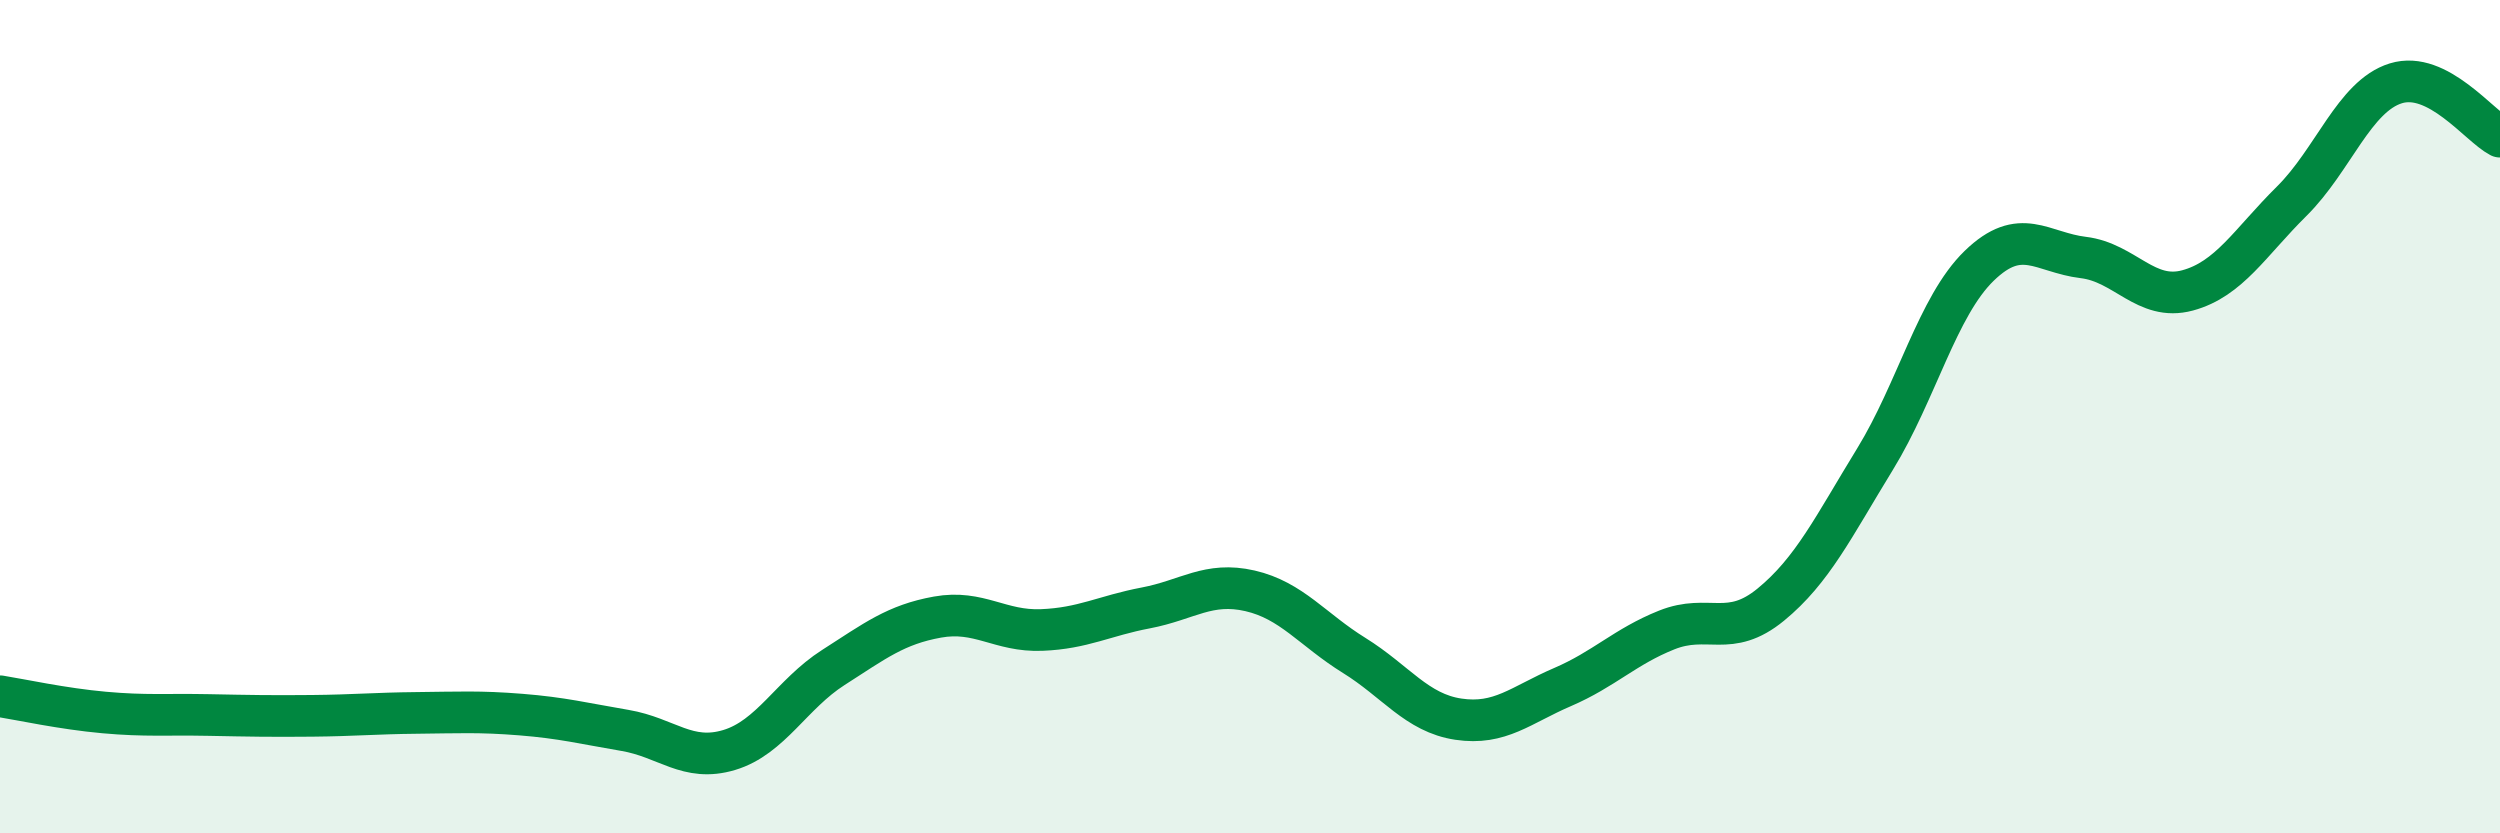 
    <svg width="60" height="20" viewBox="0 0 60 20" xmlns="http://www.w3.org/2000/svg">
      <path
        d="M 0,16.71 C 0.5,16.79 1.5,17.01 2.5,17.1 C 3.5,17.19 4,17.14 5,17.16 C 6,17.18 6.5,17.19 7.5,17.18 C 8.5,17.17 9,17.12 10,17.11 C 11,17.1 11.5,17.07 12.5,17.15 C 13.5,17.23 14,17.36 15,17.53 C 16,17.7 16.5,18.3 17.5,18 C 18.5,17.7 19,16.66 20,16.02 C 21,15.38 21.5,14.99 22.5,14.81 C 23.5,14.63 24,15.16 25,15.12 C 26,15.08 26.5,14.78 27.5,14.59 C 28.5,14.4 29,13.95 30,14.18 C 31,14.41 31.5,15.11 32.5,15.73 C 33.5,16.35 34,17.11 35,17.26 C 36,17.41 36.5,16.92 37.5,16.49 C 38.5,16.06 39,15.52 40,15.12 C 41,14.72 41.5,15.33 42.5,14.51 C 43.5,13.69 44,12.65 45,11.02 C 46,9.39 46.5,7.35 47.5,6.38 C 48.5,5.41 49,6.06 50,6.18 C 51,6.3 51.5,7.24 52.5,6.97 C 53.5,6.7 54,5.82 55,4.83 C 56,3.84 56.5,2.31 57.5,2 C 58.5,1.69 59.5,3.02 60,3.28L60 20L0 20Z"
        fill="#008740"
        opacity="0.1"
        stroke-linecap="round"
        stroke-linejoin="round"
      />
      <path
        d="M 0,16.71 C 0.5,16.79 1.5,17.01 2.5,17.1 C 3.5,17.19 4,17.14 5,17.16 C 6,17.18 6.5,17.19 7.5,17.18 C 8.5,17.17 9,17.12 10,17.11 C 11,17.1 11.5,17.07 12.5,17.15 C 13.5,17.23 14,17.36 15,17.53 C 16,17.7 16.5,18.3 17.5,18 C 18.5,17.7 19,16.66 20,16.02 C 21,15.38 21.5,14.99 22.5,14.81 C 23.5,14.63 24,15.16 25,15.12 C 26,15.08 26.5,14.78 27.5,14.59 C 28.5,14.4 29,13.95 30,14.18 C 31,14.41 31.5,15.11 32.5,15.73 C 33.5,16.35 34,17.11 35,17.26 C 36,17.41 36.5,16.92 37.5,16.49 C 38.5,16.06 39,15.52 40,15.12 C 41,14.72 41.5,15.33 42.5,14.51 C 43.5,13.69 44,12.65 45,11.02 C 46,9.39 46.5,7.35 47.5,6.38 C 48.5,5.41 49,6.06 50,6.18 C 51,6.3 51.5,7.24 52.5,6.97 C 53.5,6.7 54,5.82 55,4.83 C 56,3.84 56.5,2.31 57.5,2 C 58.5,1.69 59.5,3.02 60,3.28"
        stroke="#008740"
        stroke-width="1"
        fill="none"
        stroke-linecap="round"
        stroke-linejoin="round"
      />
    </svg>
  